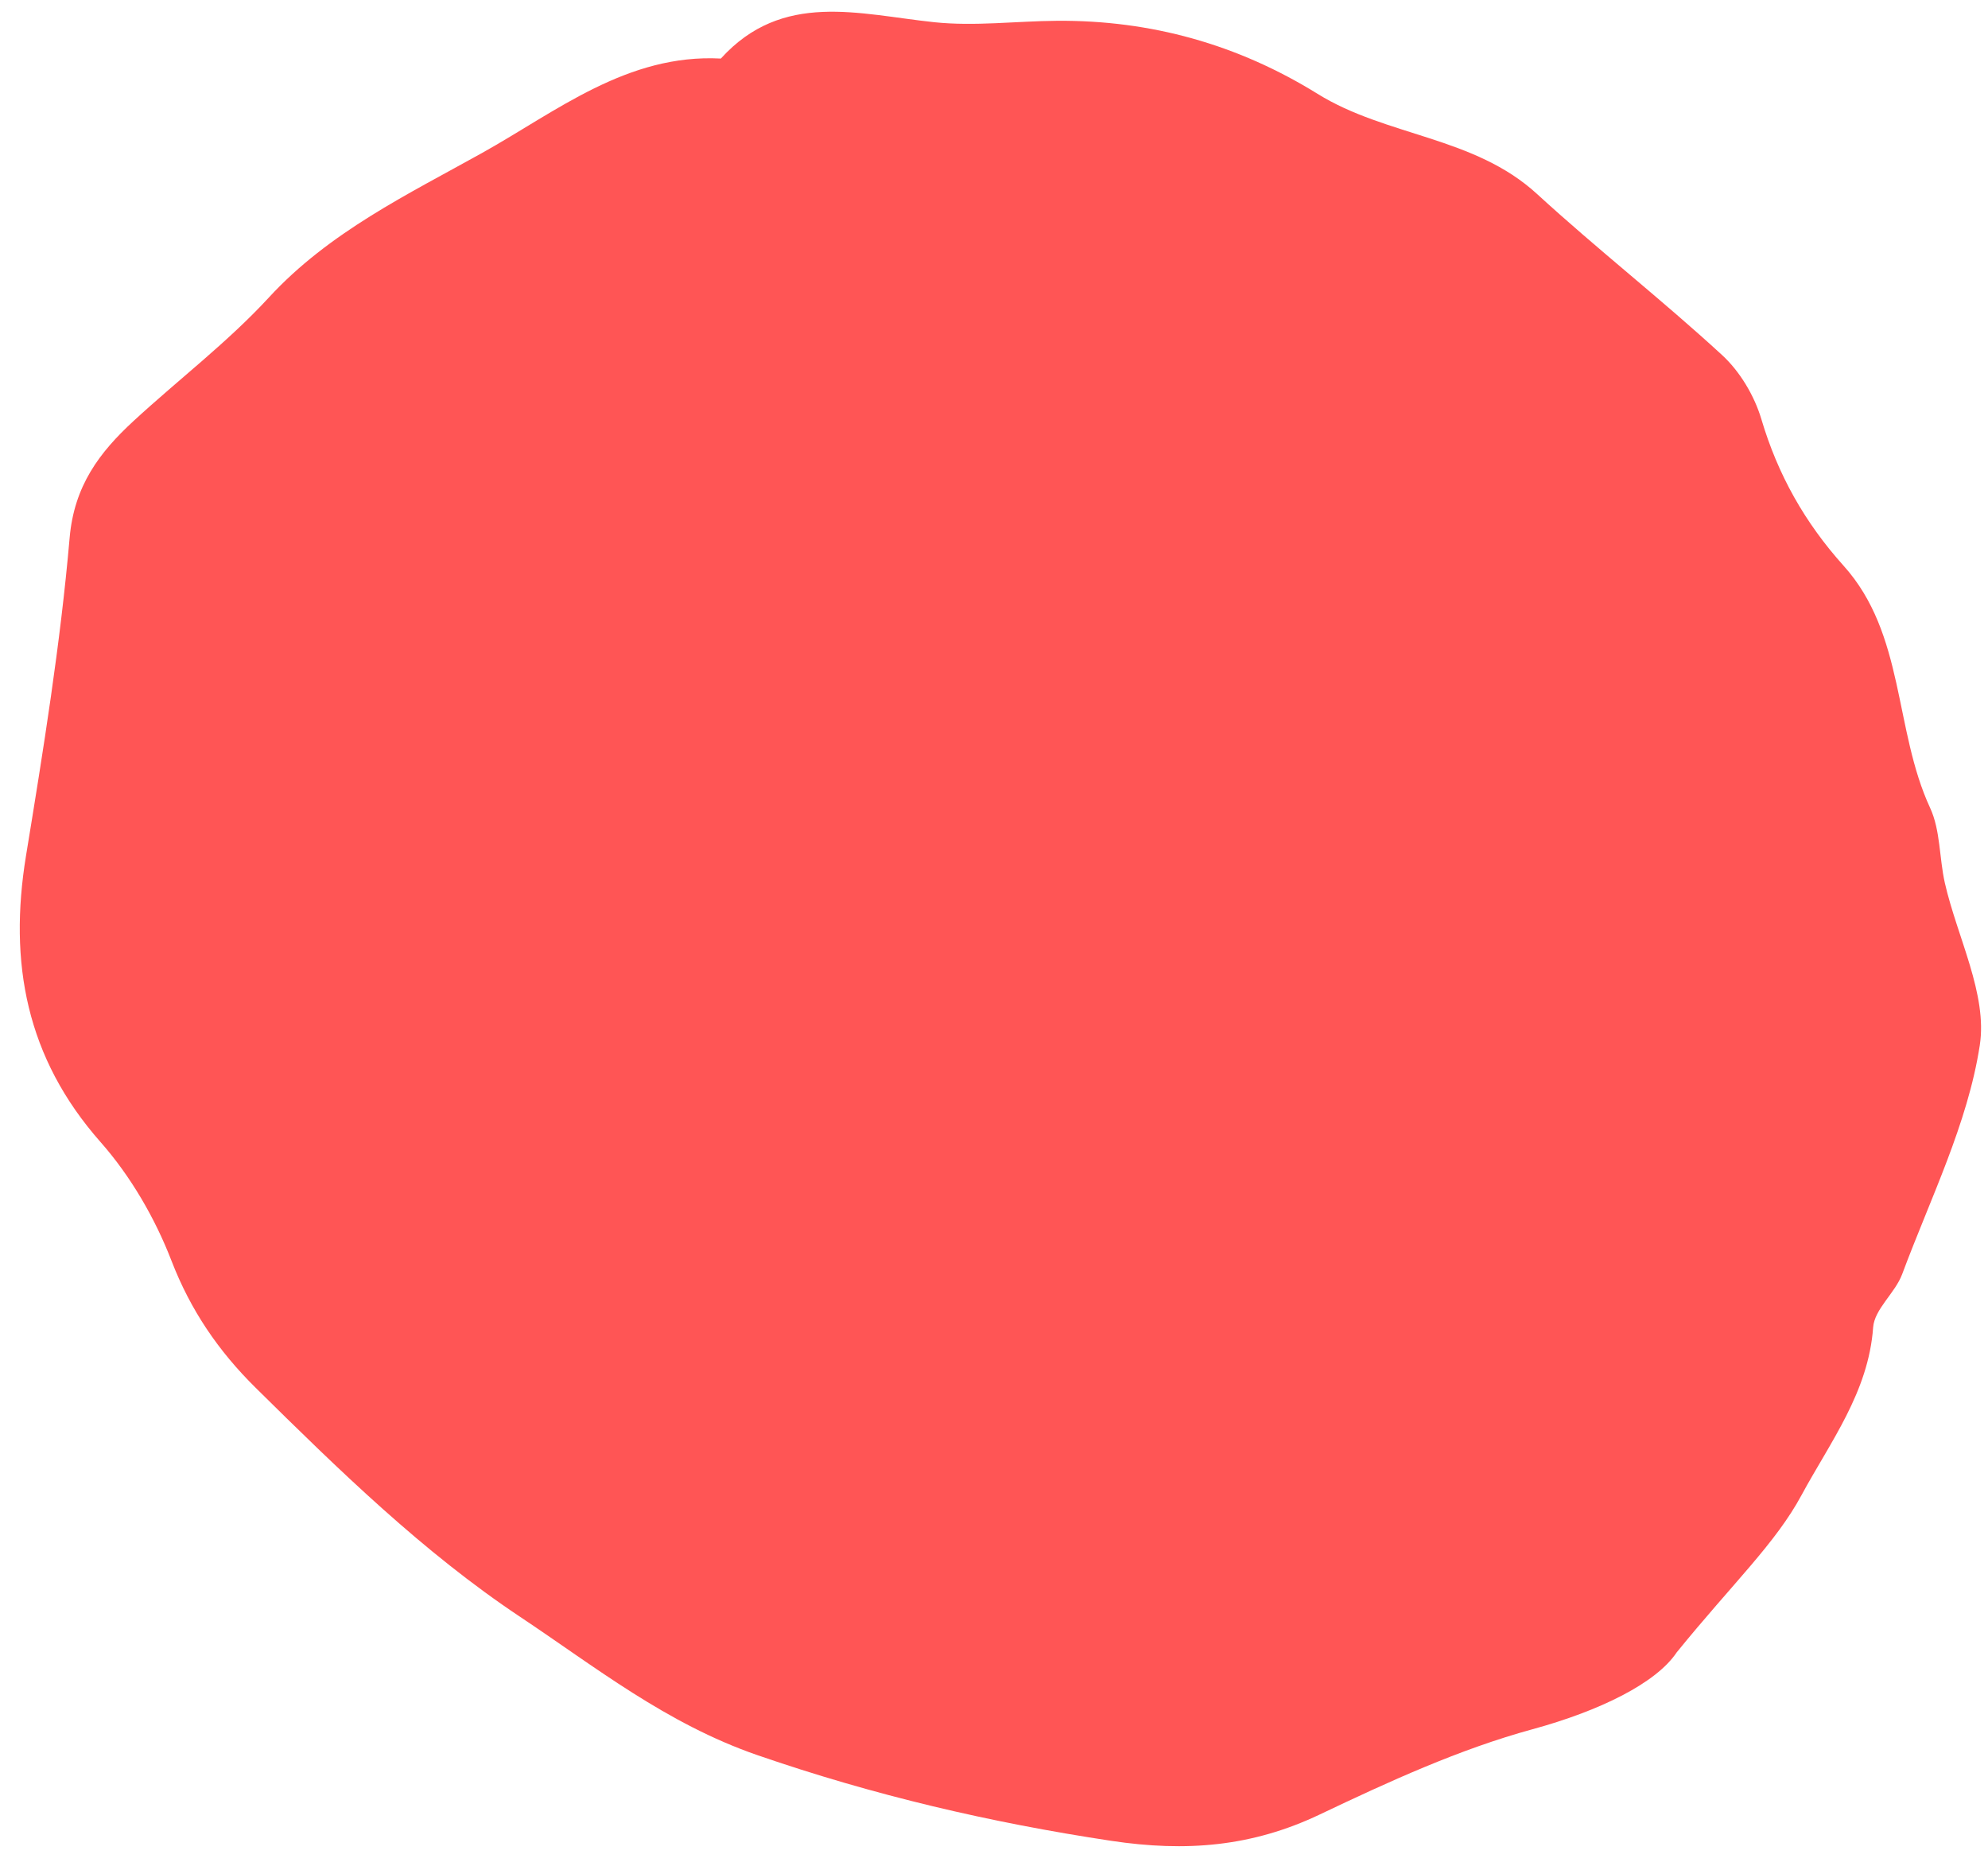 <svg width="81" height="76" viewBox="0 0 81 76" fill="none" xmlns="http://www.w3.org/2000/svg">
<path fill-rule="evenodd" clip-rule="evenodd" d="M68.314 67.311C67.485 68.554 65.201 69.686 62.443 70.439C59.455 71.255 56.581 72.576 53.769 73.914C51.009 75.226 48.32 75.444 45.276 74.985C40.348 74.241 35.612 73.134 30.867 71.497C27.151 70.214 24.262 67.904 21.186 65.857C17.243 63.231 13.806 59.878 10.417 56.531C8.899 55.032 7.769 53.379 6.987 51.357C6.318 49.626 5.325 47.913 4.099 46.524C1.069 43.092 0.345 39.224 1.06 34.857C1.764 30.558 2.46 26.246 2.837 21.911C3.021 19.787 4.052 18.428 5.449 17.142C7.278 15.457 9.281 13.936 10.959 12.114C13.413 9.45 16.628 7.912 19.658 6.222C22.668 4.542 25.558 2.184 29.371 2.385C31.882 -0.384 35 0.583 38.068 0.905C39.714 1.078 41.397 0.86 43.064 0.847C46.886 0.818 50.43 1.806 53.686 3.824C56.49 5.563 60.064 5.551 62.625 7.901C65.081 10.153 67.715 12.209 70.166 14.464C70.895 15.134 71.484 16.125 71.767 17.078C72.439 19.342 73.539 21.291 75.115 23.044C77.623 25.831 77.163 29.717 78.641 32.908C79.065 33.824 79.012 34.951 79.242 35.967C79.748 38.184 80.985 40.501 80.665 42.58C80.173 45.777 78.652 48.818 77.503 51.902C77.217 52.671 76.374 53.324 76.32 54.07C76.132 56.71 74.566 58.749 73.405 60.899C72.342 62.871 70.613 64.481 68.314 67.311Z" fill="#FF5555"/>
</svg>
